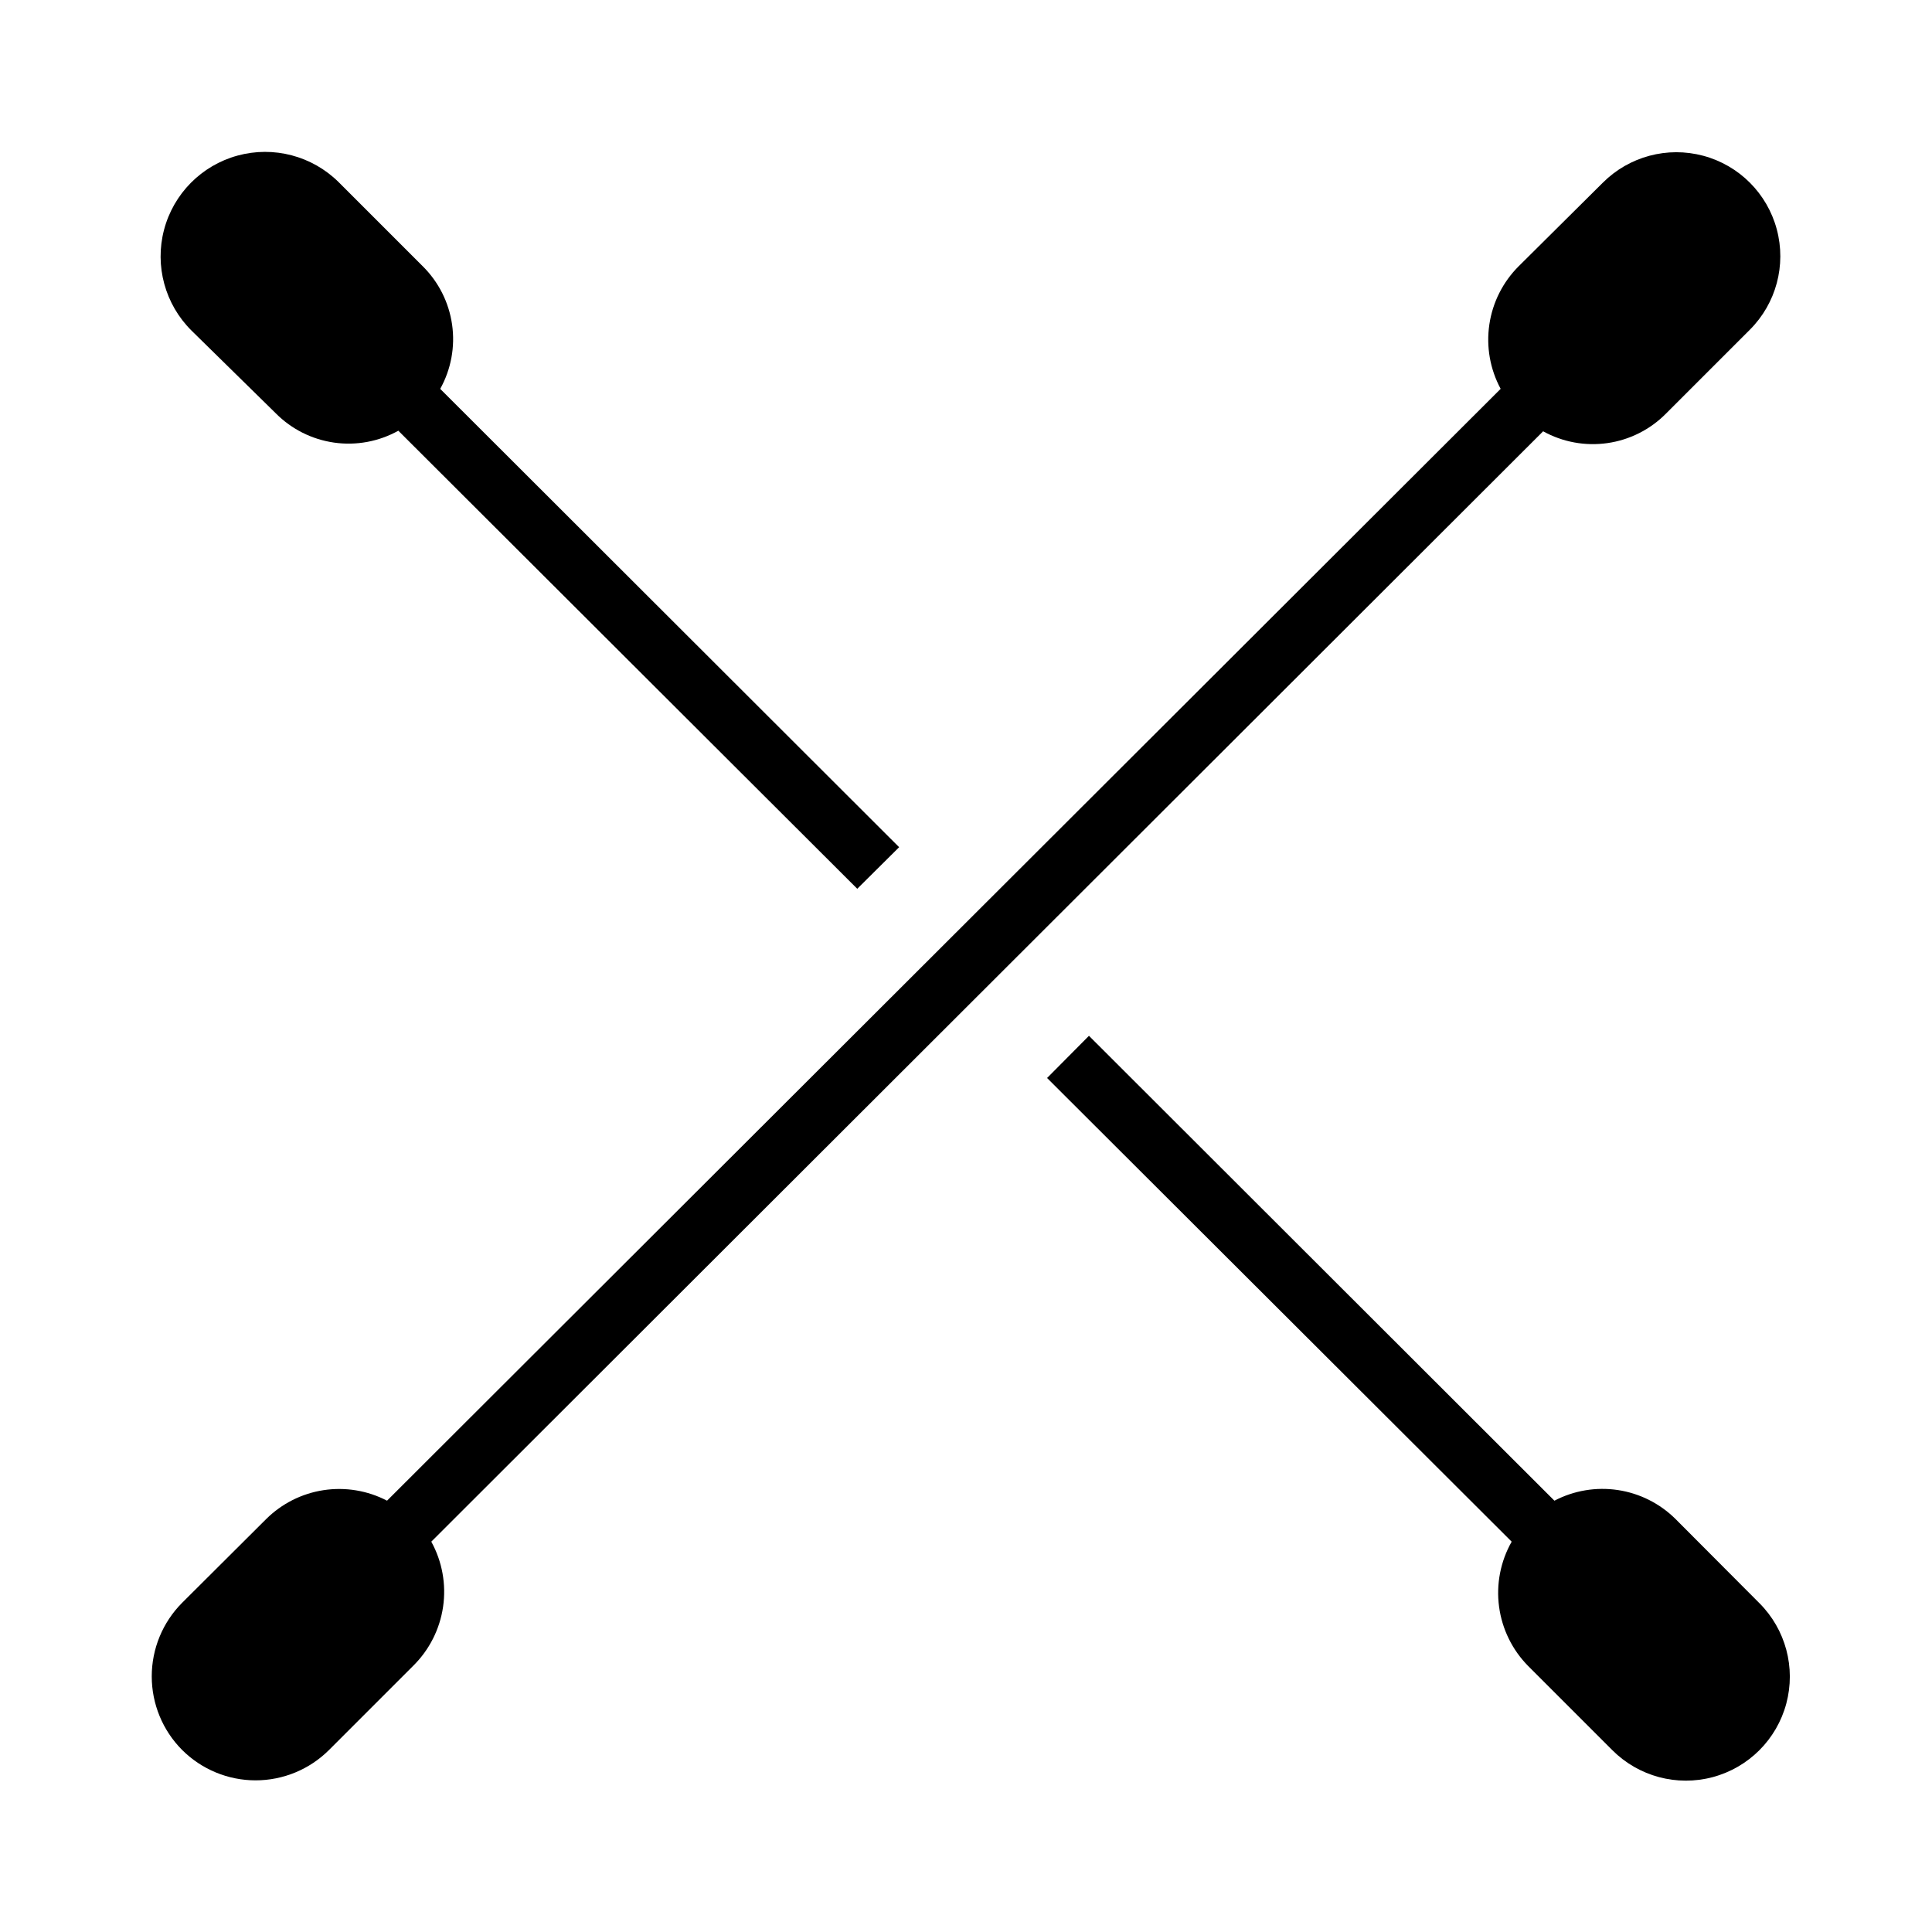 <?xml version="1.0" encoding="UTF-8"?>
<!-- Uploaded to: ICON Repo, www.svgrepo.com, Generator: ICON Repo Mixer Tools -->
<svg fill="#000000" width="800px" height="800px" version="1.1" viewBox="144 144 512 512" xmlns="http://www.w3.org/2000/svg">
 <g>
  <path d="m192.25 607.74c5.168 5.168 12.176 8.07 19.484 8.07 7.309 0 14.316-2.902 19.484-8.07l22.277-22.277c4.277-4.215 7.059-9.707 7.926-15.648 0.867-5.938-0.23-12-3.125-17.258l294.65-294.26c5.184 2.871 11.164 3.969 17.035 3.129 5.867-0.836 11.301-3.566 15.477-7.773l22.277-22.277c6.961-6.961 9.68-17.105 7.129-26.613-2.547-9.508-9.973-16.938-19.48-19.484-9.512-2.547-19.656 0.172-26.617 7.133l-22.277 22.121c-4.195 4.176-6.934 9.598-7.797 15.457-0.867 5.859 0.184 11.84 2.996 17.055l-295.12 294.65c-5.168-2.688-11.059-3.664-16.816-2.789-5.762 0.879-11.09 3.562-15.223 7.668l-22.281 22.199c-5.148 5.18-8.035 12.184-8.035 19.484 0 7.301 2.887 14.305 8.035 19.484z"/>
  <path d="m217.05 253.5c4.172 4.219 9.605 6.953 15.477 7.793 5.871 0.84 11.855-0.266 17.035-3.148l121.62 121.39 11.098-11.02-121.62-121.46c2.883-5.184 3.988-11.168 3.148-17.039-0.84-5.871-3.574-11.305-7.793-15.473l-22.277-22.281c-7.031-6.957-17.242-9.641-26.785-7.031s-16.973 10.109-19.484 19.68c-2.512 9.57 0.27 19.754 7.301 26.715z"/>
  <path d="m587.98 546.5c-4.144-4.09-9.48-6.762-15.238-7.625-5.758-0.863-11.645 0.125-16.805 2.824l-123.35-123.2-11.098 11.18 123.12 122.88c-2.965 5.227-4.137 11.277-3.34 17.23 0.797 5.957 3.516 11.488 7.746 15.754l22.277 22.277c6.961 6.961 17.105 9.68 26.617 7.133 9.508-2.551 16.934-9.977 19.48-19.484s-0.168-19.656-7.129-26.617z"/>
 </g>
</svg>